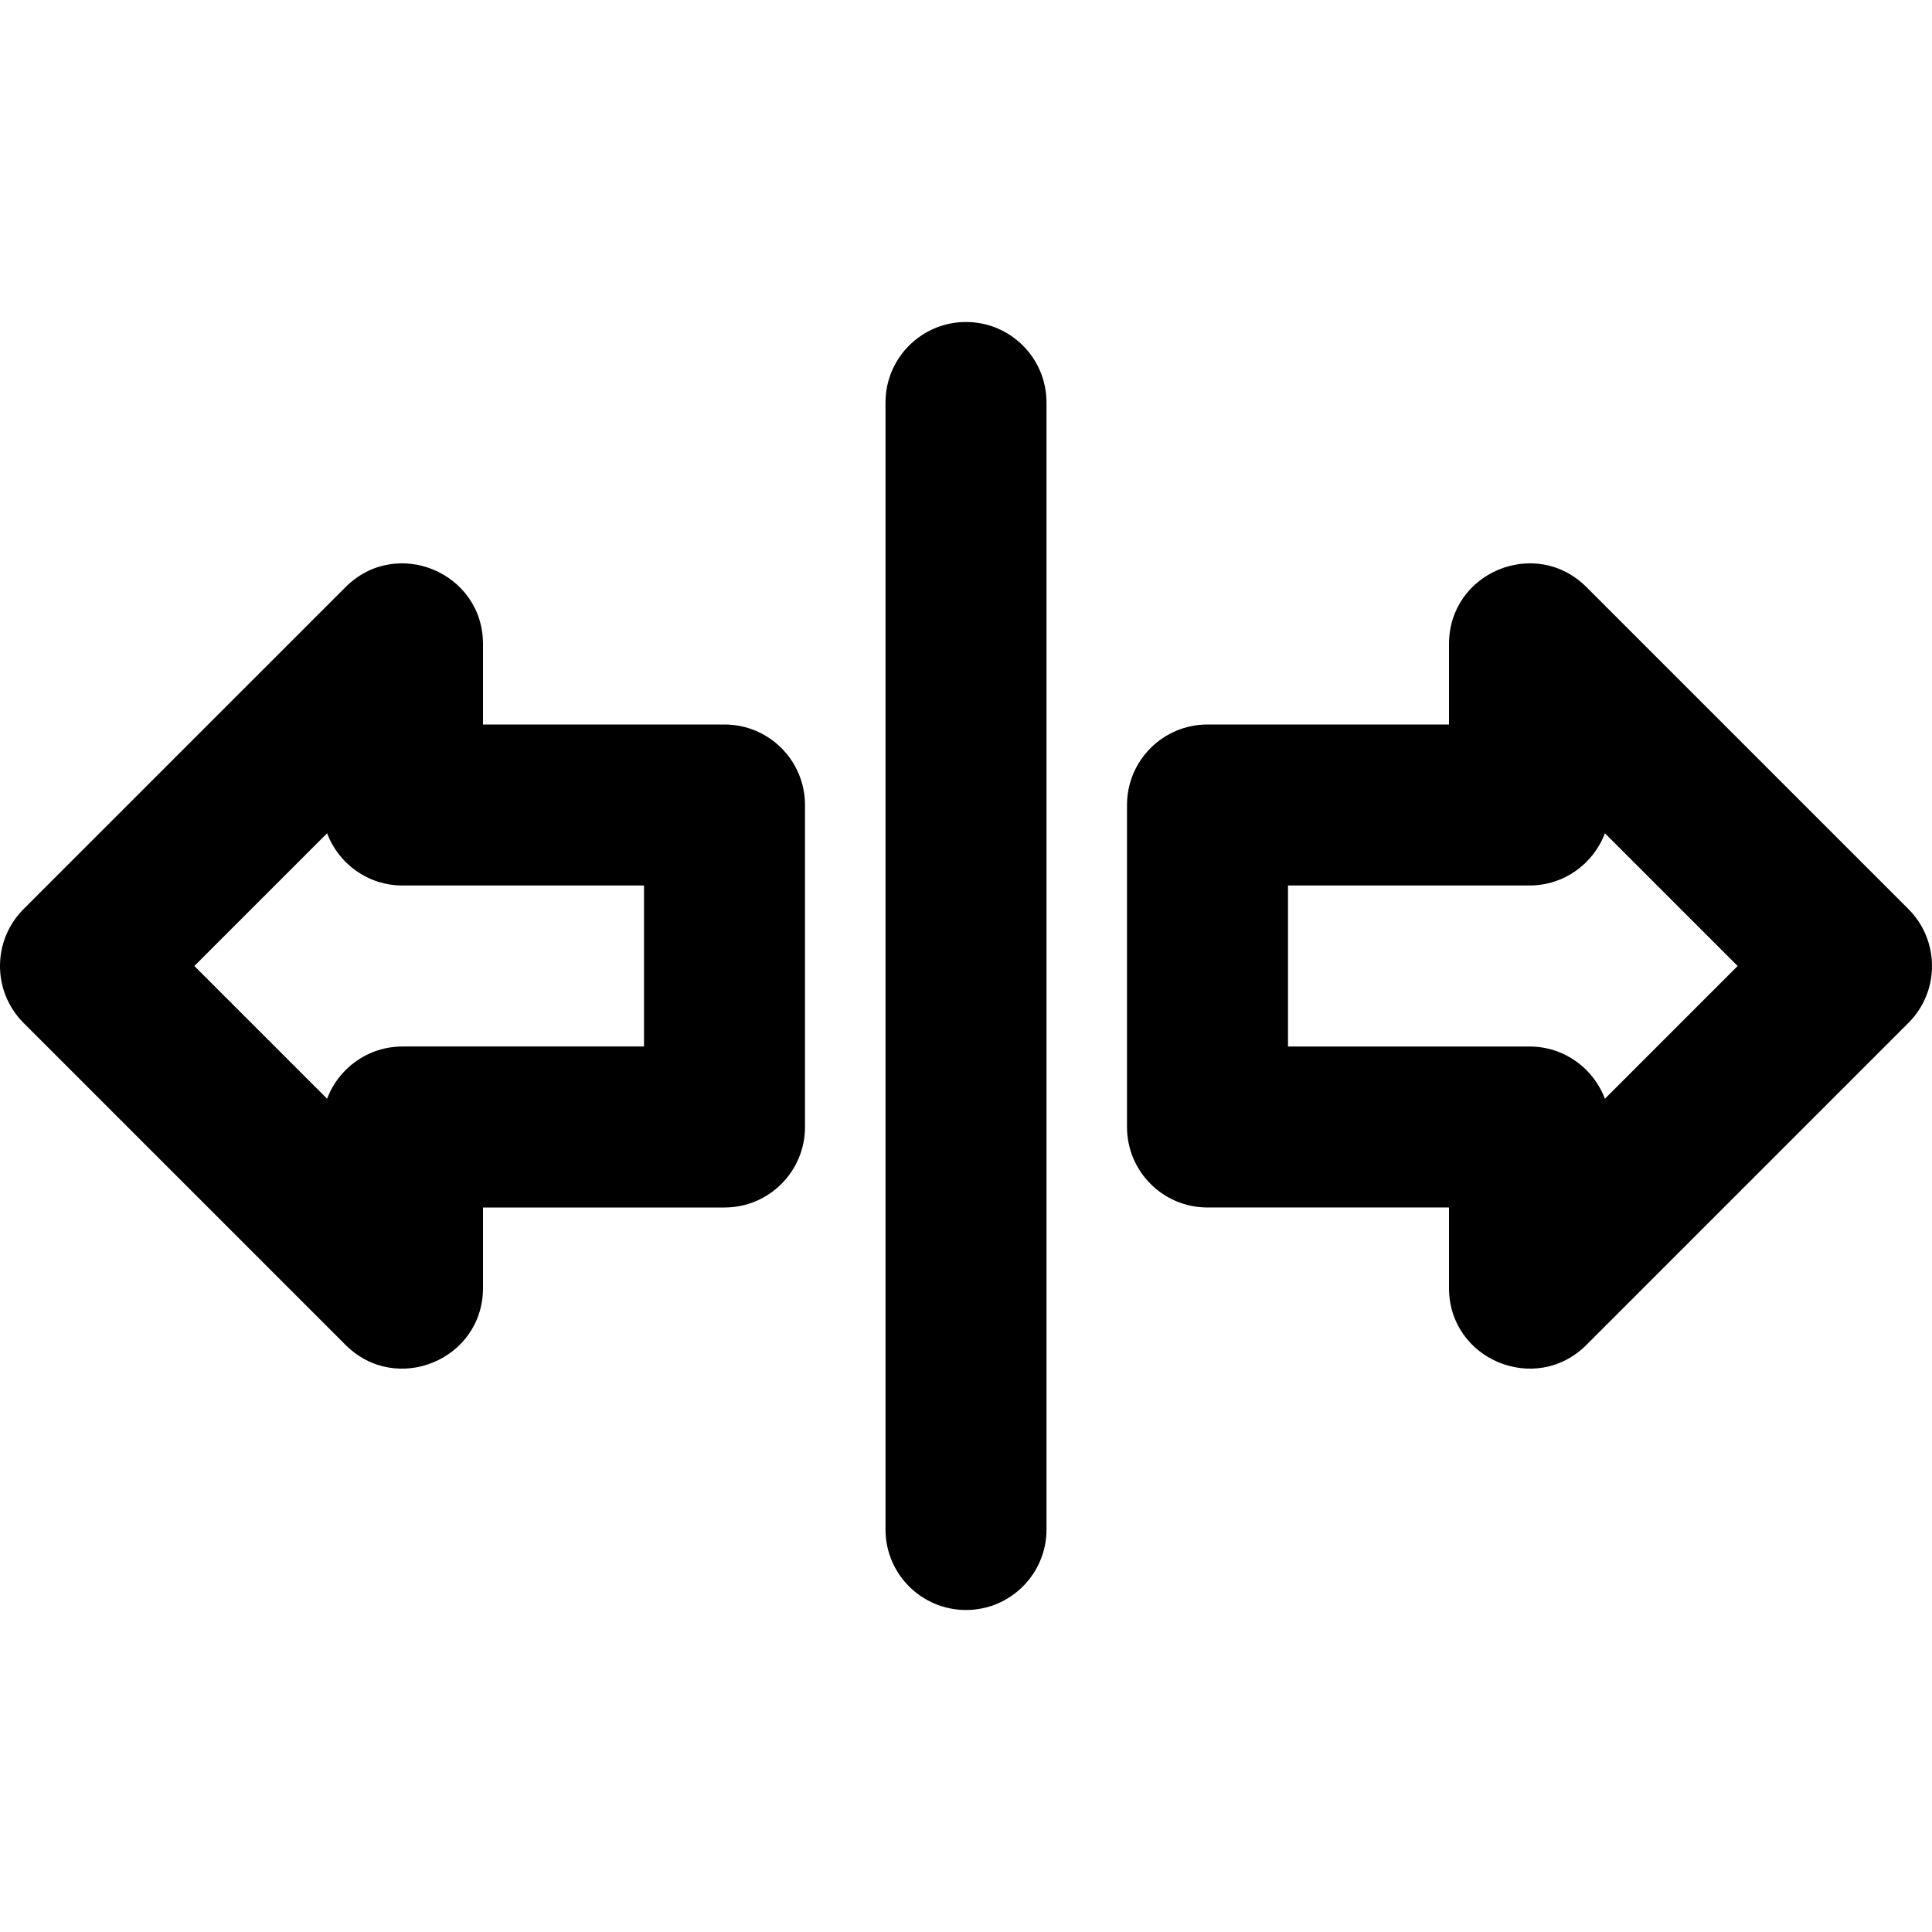 <?xml version="1.0" encoding="iso-8859-1"?>
<!-- Uploaded to: SVG Repo, www.svgrepo.com, Generator: SVG Repo Mixer Tools -->
<svg fill="#000000" height="800px" width="800px" version="1.1" id="Layer_1" xmlns="http://www.w3.org/2000/svg" xmlns:xlink="http://www.w3.org/1999/xlink" 
	 viewBox="0 0 512 512" xml:space="preserve">
<g>
	<g>
		<g>
			<path d="M505.752,240.915l-85.333-85.333C406.979,142.142,384,151.661,384,170.667V192h-64c-11.782,0-21.333,9.551-21.333,21.333
				v85.333c0,11.782,9.551,21.333,21.333,21.333h64v21.333c0,19.006,22.979,28.524,36.418,15.085l85.333-85.333
				C514.083,262.754,514.083,249.246,505.752,240.915z M425.316,291.181c-3.032-8.089-10.835-13.847-19.983-13.847h-64v-42.667h64
				c9.148,0,16.951-5.758,19.983-13.847L460.497,256L425.316,291.181z"/>
			<path d="M192,192h-64v-21.333c0-19.006-22.979-28.524-36.418-15.085L6.248,240.915c-8.331,8.331-8.331,21.839,0,30.17
				l85.333,85.333C105.021,369.858,128,360.339,128,341.333V320h64c11.782,0,21.333-9.551,21.333-21.333v-85.333
				C213.333,201.551,203.782,192,192,192z M170.667,277.333h-64c-9.148,0-16.951,5.758-19.983,13.847L51.503,256l35.181-35.181
				c3.032,8.089,10.835,13.847,19.983,13.847h64V277.333z"/>
			<path d="M256,85.333c-11.782,0-21.333,9.551-21.333,21.333v298.667c0,11.782,9.551,21.333,21.333,21.333
				c11.782,0,21.333-9.551,21.333-21.333V106.667C277.333,94.885,267.782,85.333,256,85.333z"/>
		</g>
	</g>
</g>
</svg>